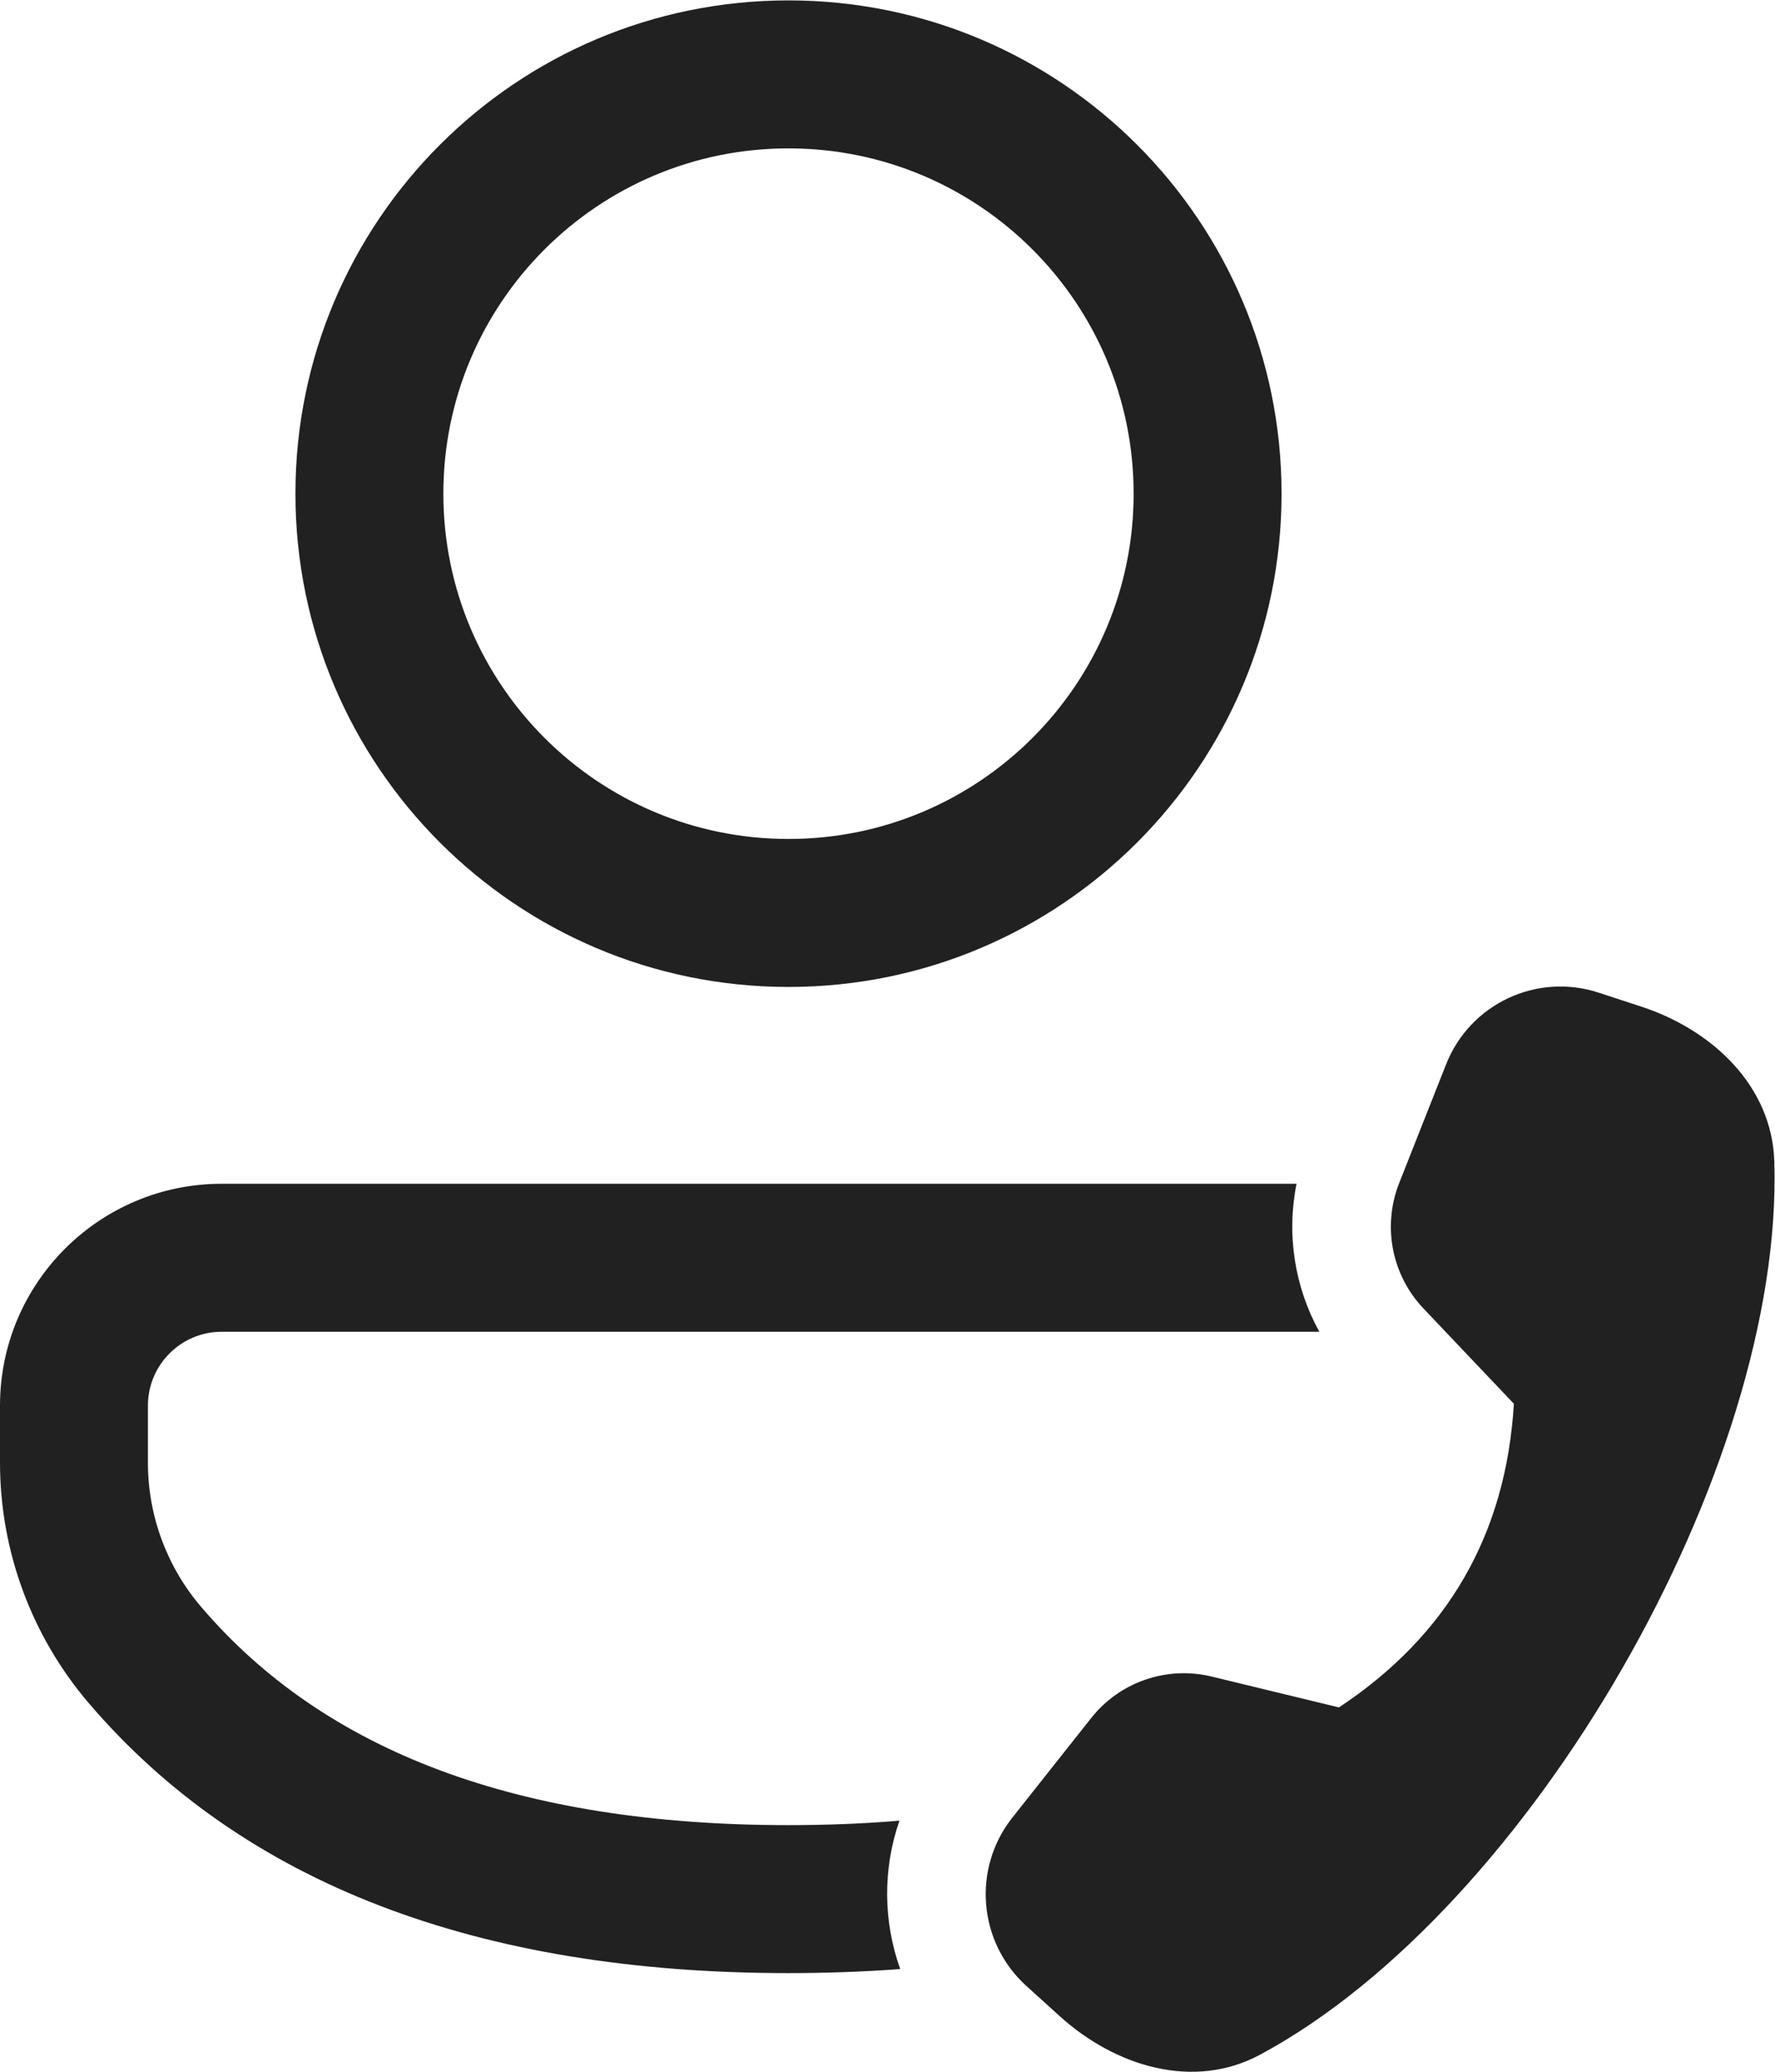 <svg width="18" height="21" viewBox="0 0 18 21" fill="none" xmlns="http://www.w3.org/2000/svg">
<path id="Vector" d="M13.379 13.499C13.128 13.044 13.045 12.512 13.148 11.999H2.249C1.007 11.999 0 13.006 0 14.248V14.826C0 15.719 0.319 16.582 0.898 17.261C2.465 19.095 4.851 20 7.996 20C8.385 20 8.763 19.986 9.129 19.959C8.956 19.477 8.951 18.944 9.121 18.455C8.762 18.485 8.387 18.5 7.996 18.5C5.258 18.5 3.292 17.755 2.039 16.287C1.691 15.88 1.5 15.361 1.5 14.826V14.248C1.5 13.835 1.835 13.499 2.249 13.499H13.379ZM7.996 0.004C10.758 0.004 12.996 2.242 12.996 5.004C12.996 7.765 10.758 10.004 7.996 10.004C5.235 10.004 2.996 7.765 2.996 5.004C2.996 2.242 5.235 0.004 7.996 0.004ZM7.996 1.504C6.063 1.504 4.496 3.071 4.496 5.004C4.496 6.937 6.063 8.504 7.996 8.504C9.929 8.504 11.496 6.937 11.496 5.004C11.496 3.071 9.929 1.504 7.996 1.504ZM14.188 11.994L14.664 10.79C14.906 10.175 15.585 9.856 16.212 10.062L16.643 10.203C17.367 10.44 17.969 11.009 17.993 11.771C18.092 14.882 15.518 19.354 12.78 20.826C12.107 21.189 11.312 20.949 10.745 20.435L10.408 20.13C9.919 19.687 9.857 18.941 10.266 18.424L11.066 17.414C11.356 17.048 11.833 16.884 12.287 16.994L13.578 17.307C14.681 16.577 15.273 15.551 15.352 14.229L14.436 13.264C14.113 12.925 14.017 12.429 14.188 11.994Z" fill="#212121"/>
</svg>
